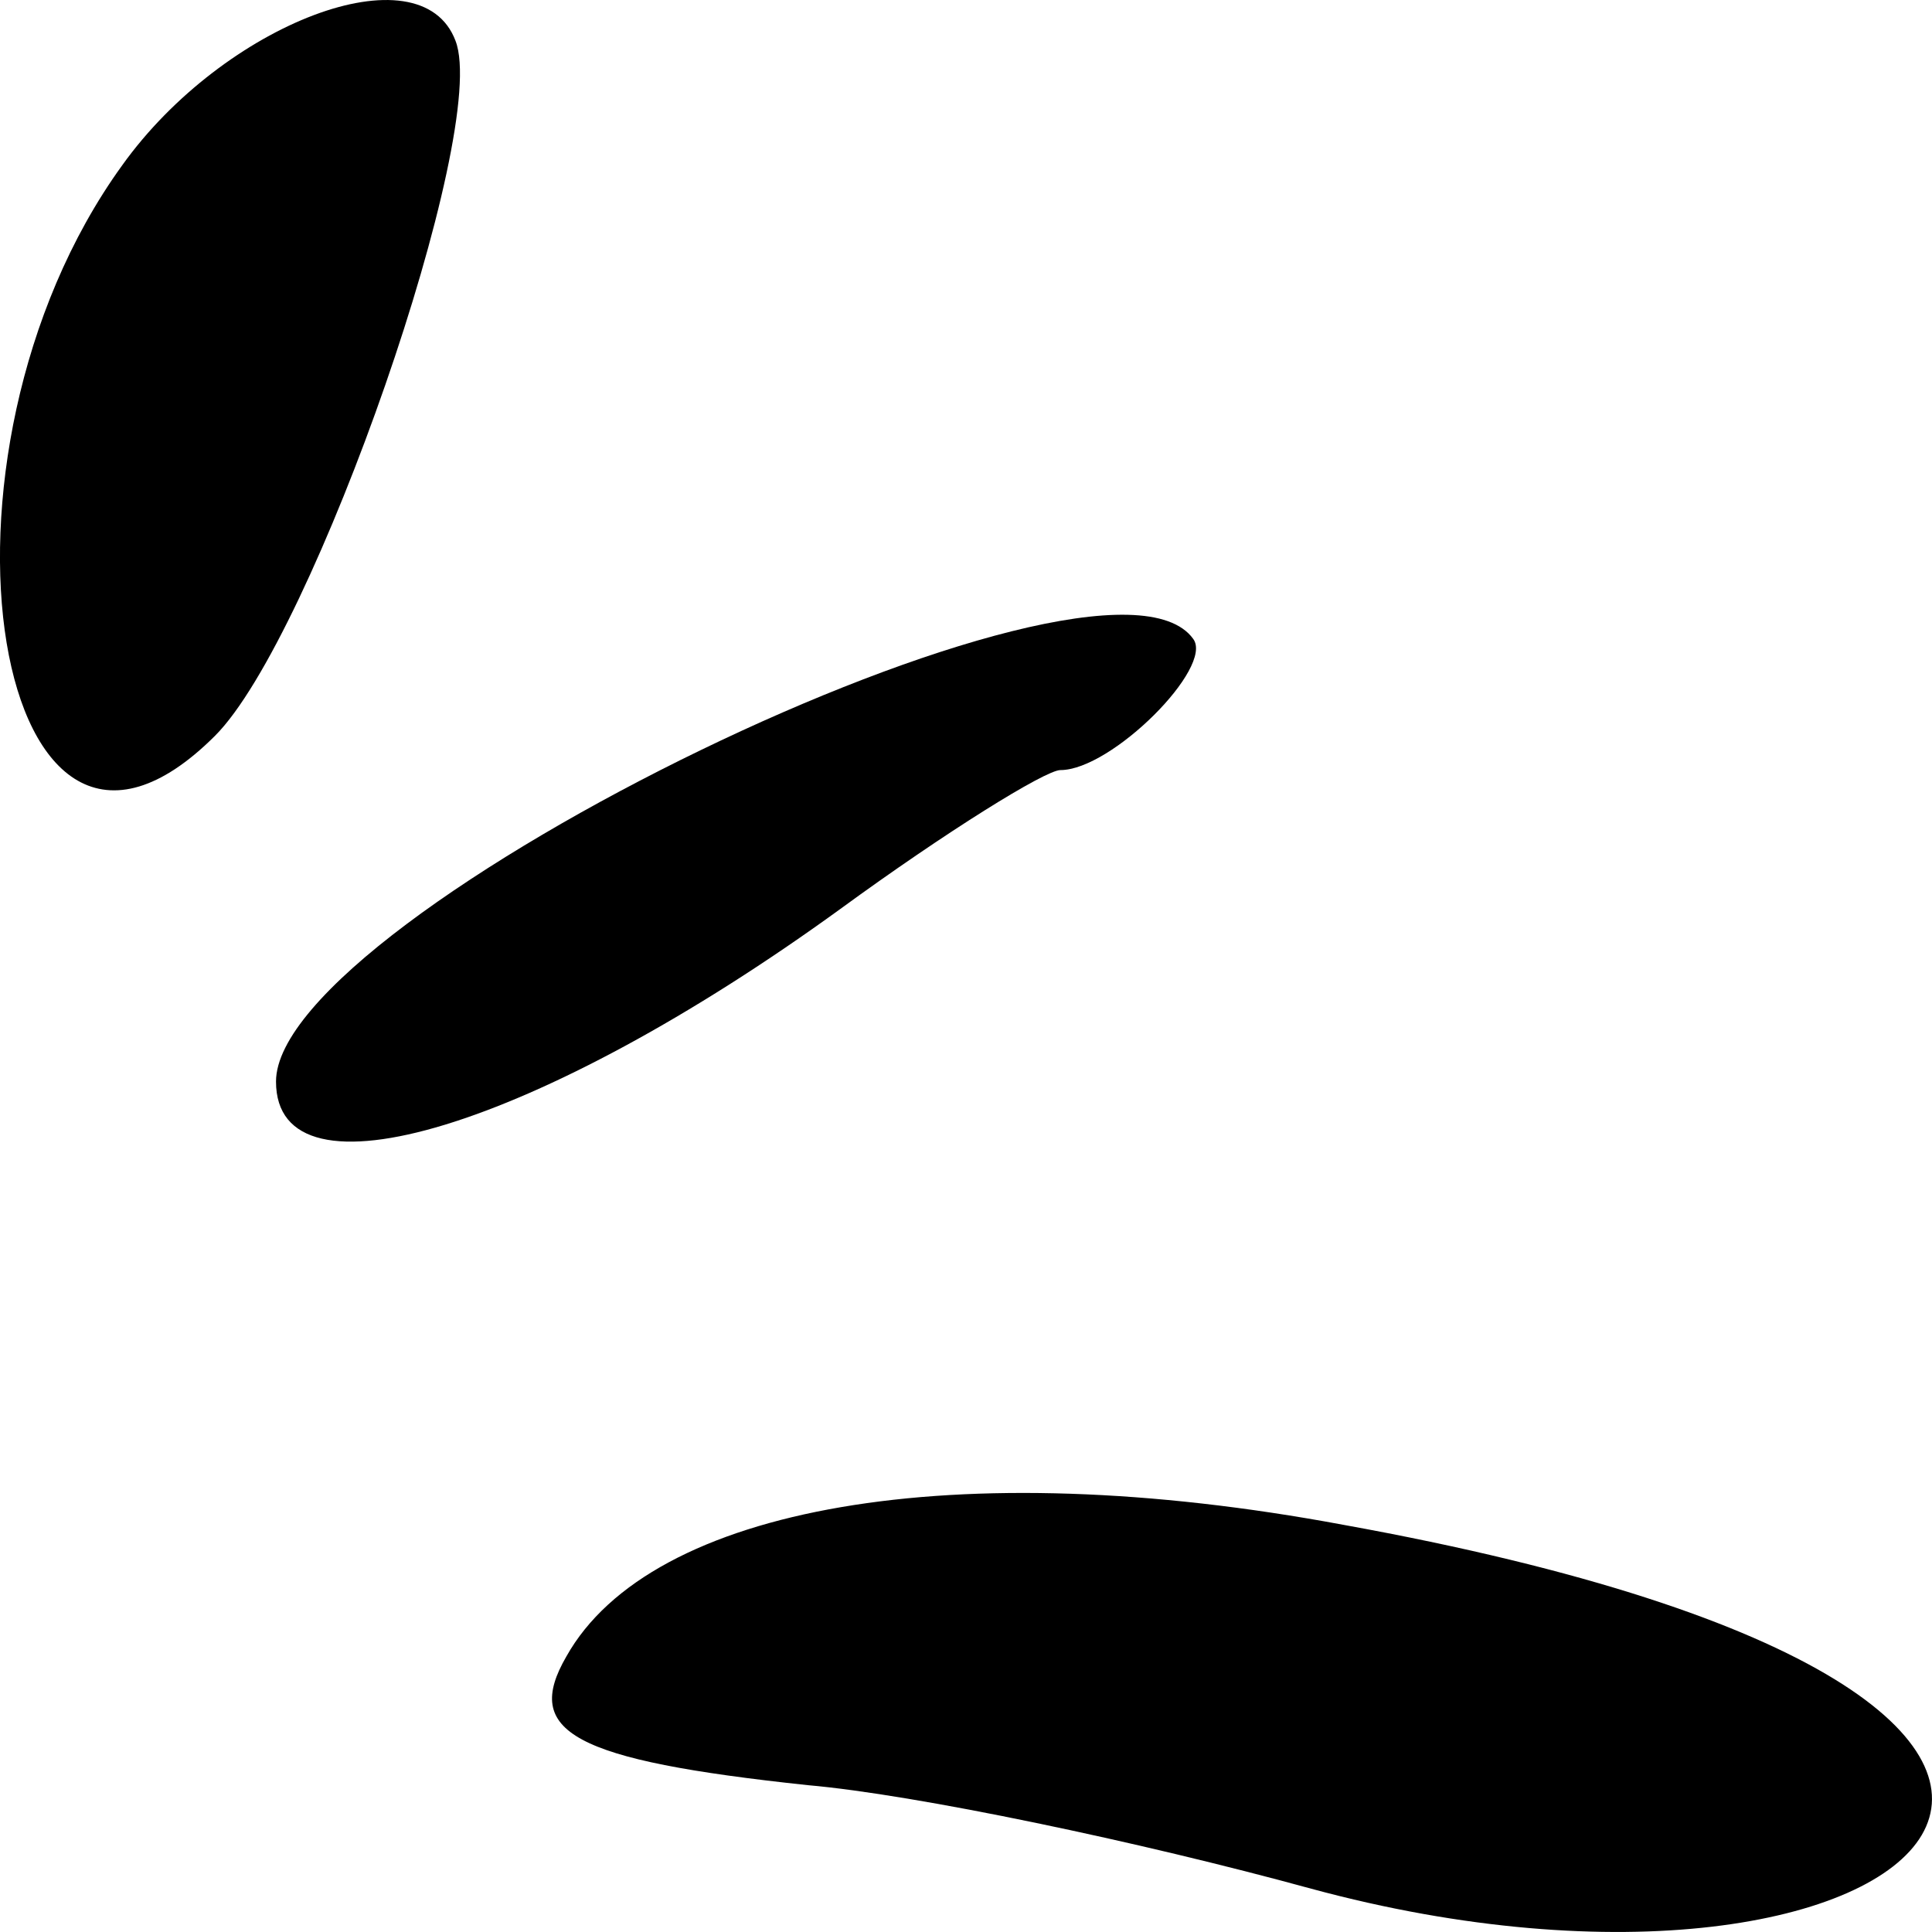 <?xml version="1.0" encoding="UTF-8"?> <svg xmlns="http://www.w3.org/2000/svg" width="22" height="22" viewBox="0 0 22 22" fill="none"> <path d="M12.075 8.769C11.904 8.769 10.77 9.473 9.567 10.352C6.132 12.844 3.143 13.753 3.143 12.316C3.143 10.411 12.556 5.838 13.587 7.275C13.828 7.597 12.659 8.769 12.075 8.769Z" fill="black"></path> <path d="M14.931 21.507C12.976 20.971 10.425 20.435 9.199 20.328C6.515 20.042 5.952 19.721 6.449 18.863C7.409 17.148 10.889 16.541 15.295 17.363C26.36 19.363 21.921 23.401 14.931 21.507Z" fill="black"></path> <path d="M1.391 1.883C2.547 0.267 4.791 -0.591 5.187 0.465C5.583 1.487 3.57 7.258 2.448 8.379C-0.061 10.885 -1.018 5.213 1.391 1.883Z" fill="black"></path> </svg> 